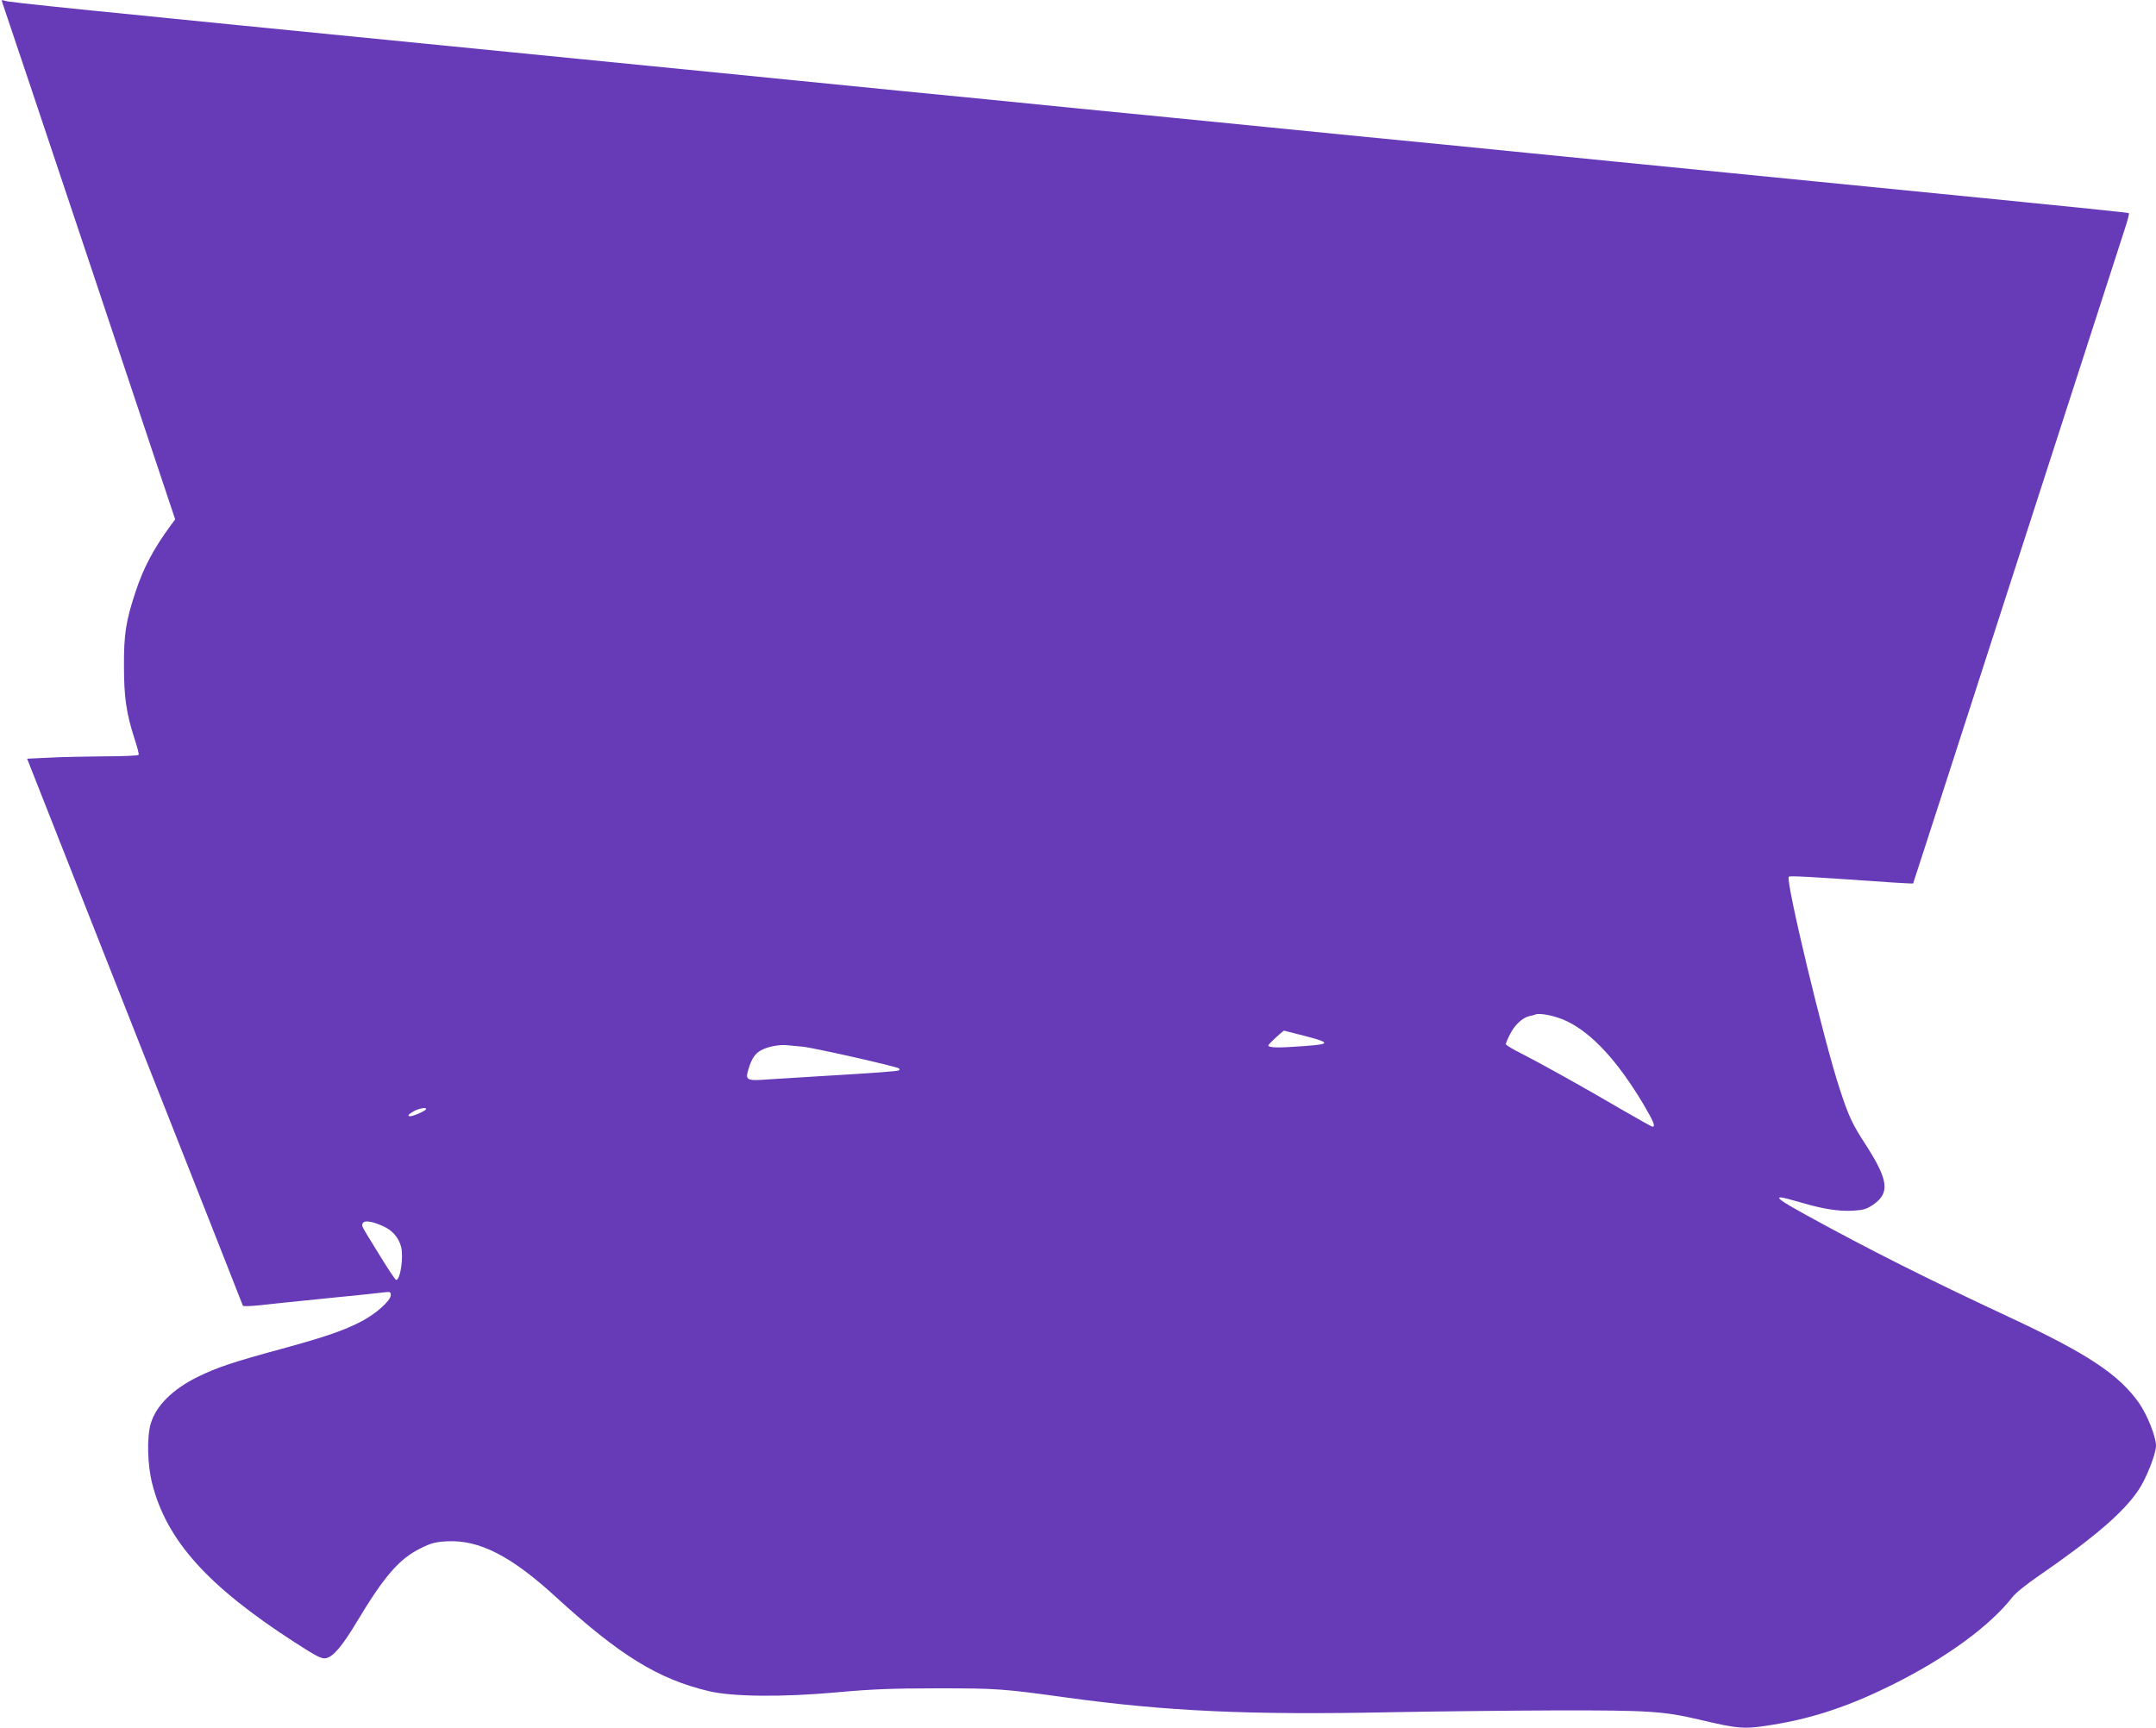 <?xml version="1.0" standalone="no"?>
<!DOCTYPE svg PUBLIC "-//W3C//DTD SVG 20010904//EN"
 "http://www.w3.org/TR/2001/REC-SVG-20010904/DTD/svg10.dtd">
<svg version="1.0" xmlns="http://www.w3.org/2000/svg"
 width="1280pt" height="1026pt" viewBox="0 0 1280 1026"
 preserveAspectRatio="xMidYMid meet">
<g transform="translate(0,1026) scale(0.1,-0.1)"
fill="#673ab7" stroke="none">
<path d="M14 10244 c4 -10 237 -705 517 -1543 l509 -1525 -26 -35 c-102 -139
-162 -252 -209 -394 -57 -172 -70 -252 -69 -442 0 -187 14 -280 63 -433 16
-48 27 -90 24 -94 -2 -5 -95 -9 -206 -9 -111 -1 -259 -4 -329 -8 l-127 -6 639
-1620 c352 -891 641 -1624 642 -1628 2 -4 44 -3 93 2 50 6 227 24 395 41 168
16 324 33 347 36 39 5 43 3 43 -16 0 -33 -89 -112 -176 -157 -105 -54 -208
-90 -475 -163 -284 -77 -382 -110 -494 -165 -149 -73 -249 -172 -280 -278 -24
-81 -20 -245 9 -358 86 -337 330 -608 846 -941 132 -85 159 -99 185 -94 43 8
98 73 184 217 162 270 252 374 379 436 62 31 86 37 155 41 192 10 381 -86 650
-333 377 -345 606 -486 907 -557 141 -33 434 -36 755 -7 209 19 327 24 600 24
355 0 387 -2 770 -55 590 -81 1080 -104 1910 -87 264 5 712 10 995 11 550 1
637 -5 850 -55 236 -56 266 -58 442 -29 241 40 453 112 708 239 316 158 573
346 707 517 17 23 86 79 154 125 332 229 509 381 596 513 46 68 103 214 103
262 0 53 -52 183 -100 252 -120 171 -308 295 -771 511 -486 227 -821 395
-1209 608 -144 80 -177 103 -147 103 10 0 61 -13 115 -29 135 -40 225 -54 312
-50 64 4 81 9 121 36 101 70 91 146 -47 360 -78 120 -99 165 -153 331 -91 275
-322 1235 -301 1256 7 7 113 1 615 -34 66 -4 121 -7 123 -6 1 2 277 853 612
1892 336 1039 625 1933 642 1986 18 54 30 99 27 102 -4 4 -185 23 -1834 186
-390 39 -936 93 -1212 120 -277 28 -729 72 -1005 100 -277 27 -755 74 -1063
105 -308 31 -810 80 -1115 110 -305 31 -782 78 -1060 105 -278 28 -775 77
-1105 110 -330 33 -874 87 -1210 120 -2650 262 -2987 296 -3009 306 -16 6 -18
4 -12 -12z m9291 -6049 c148 -72 298 -235 449 -487 63 -106 76 -138 57 -138
-5 0 -87 46 -182 101 -244 143 -488 278 -596 333 -51 25 -93 51 -93 56 0 6 11
32 25 59 27 55 74 98 113 107 15 3 32 8 37 10 30 11 126 -9 190 -41z m-1567
-84 c163 -42 164 -51 9 -62 -157 -12 -217 -11 -217 4 1 8 94 94 95 87 0 0 51
-13 113 -29z m-2972 -66 c63 -6 560 -118 571 -129 4 -3 4 -8 1 -11 -5 -6 -160
-17 -468 -35 -107 -7 -244 -15 -305 -19 -134 -10 -142 -6 -121 62 19 63 40 93
77 112 39 21 105 33 149 29 19 -2 62 -6 96 -9z m-2236 -370 c0 -10 -82 -46
-98 -43 -13 3 -8 10 18 26 31 19 80 30 80 17z m-253 -697 c54 -25 89 -66 104
-120 16 -61 -4 -198 -29 -198 -5 0 -51 69 -102 153 -113 183 -103 165 -96 184
8 19 59 11 123 -19z"/>
</g>
</svg>
